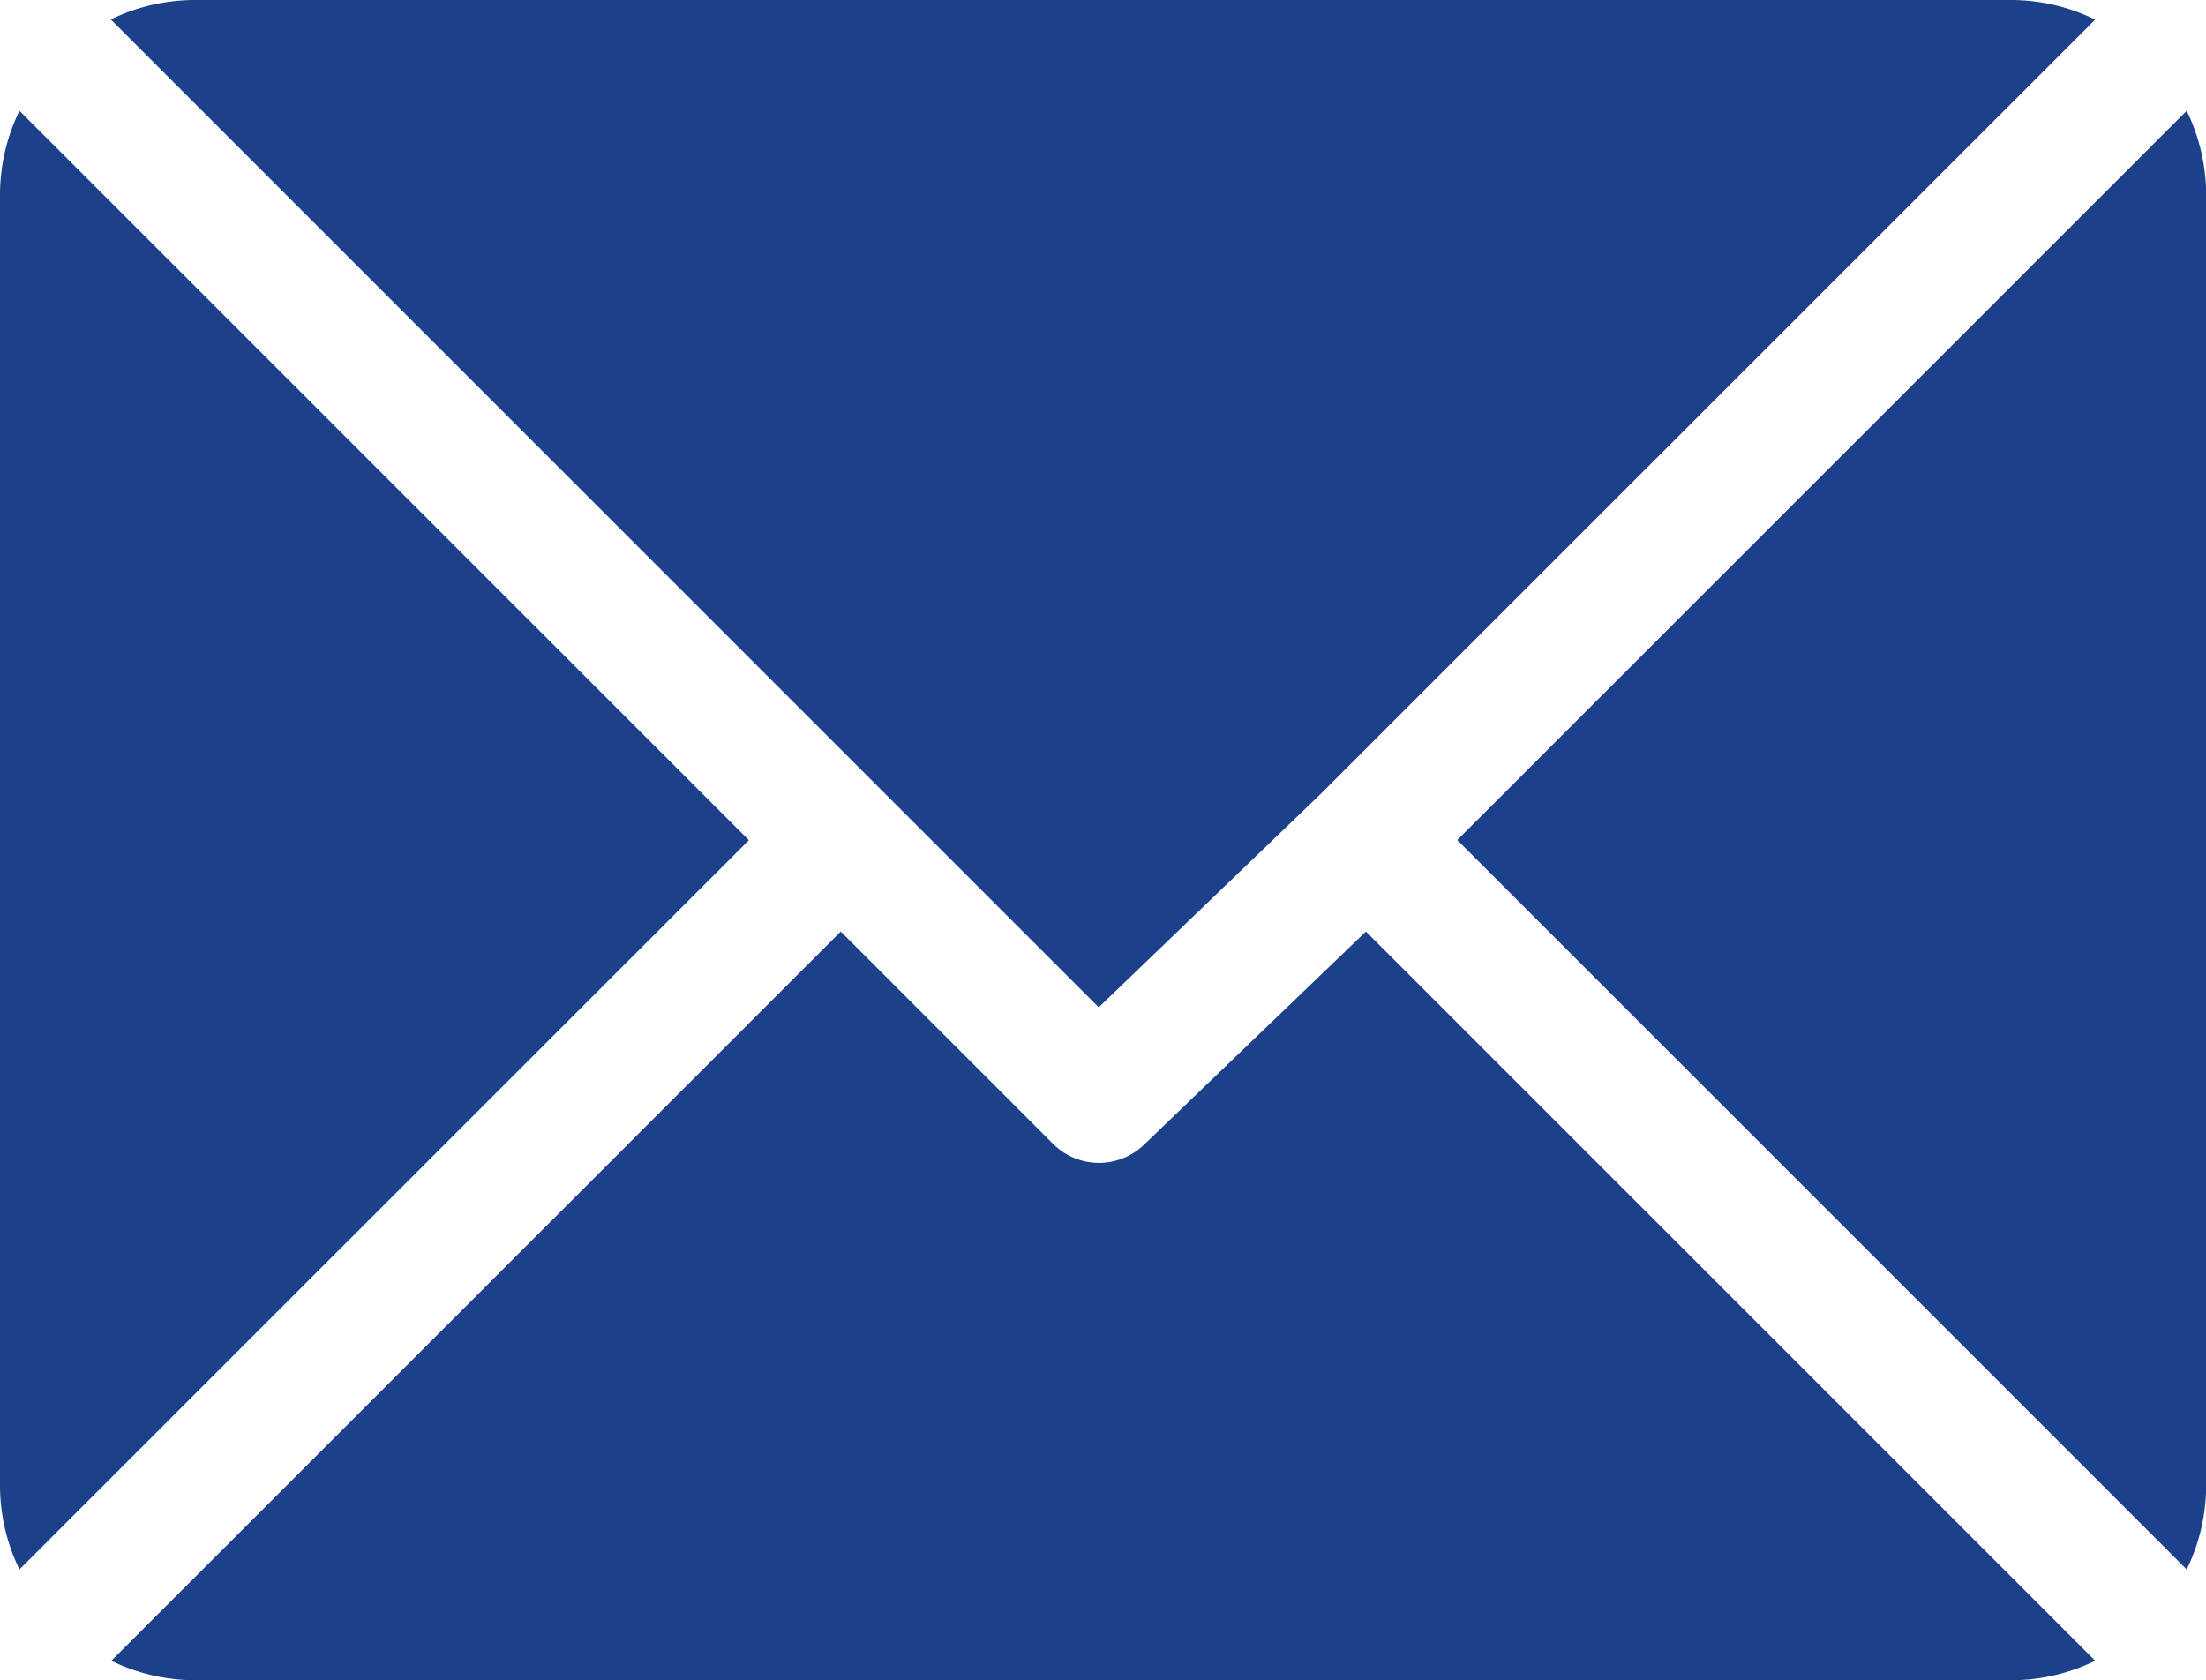 <svg xmlns="http://www.w3.org/2000/svg" width="17" height="12.949" viewBox="0 0 17 12.949">
  <g id="mail" transform="translate(0 -61)">
    <g id="Group_168" data-name="Group 168" transform="translate(0.854 61)">
      <g id="Group_167" data-name="Group 167" transform="translate(0 0)">
        <path id="Path_2894" data-name="Path 2894" d="M40.373,61H26.361a1.477,1.477,0,0,0-.64.15l7.613,7.613,1.706-1.64h0l5.973-5.972A1.477,1.477,0,0,0,40.373,61Z" transform="translate(-25.721 -61)" fill="#1c408a"/>
      </g>
    </g>
    <g id="Group_170" data-name="Group 170" transform="translate(11.23 61.854)">
      <g id="Group_169" data-name="Group 169" transform="translate(0 0)">
        <path id="Path_2895" data-name="Path 2895" d="M343.834,86.728l-5.621,5.62,5.621,5.621a1.477,1.477,0,0,0,.15-.64V87.368A1.477,1.477,0,0,0,343.834,86.728Z" transform="translate(-338.213 -86.728)" fill="#1c408a"/>
      </g>
    </g>
    <g id="Group_172" data-name="Group 172" transform="translate(0 61.854)">
      <g id="Group_171" data-name="Group 171" transform="translate(0 0)">
        <path id="Path_2896" data-name="Path 2896" d="M.15,86.721a1.477,1.477,0,0,0-.15.64v9.961a1.477,1.477,0,0,0,.15.64l5.621-5.62Z" transform="translate(0 -86.721)" fill="#1c408a"/>
      </g>
    </g>
    <g id="Group_174" data-name="Group 174" transform="translate(0.854 68.179)">
      <g id="Group_173" data-name="Group 173" transform="translate(0 0)">
        <path id="Path_2897" data-name="Path 2897" d="M35.386,277.211l-1.707,1.64a.5.5,0,0,1-.7,0l-1.64-1.64-5.621,5.62a1.477,1.477,0,0,0,.64.15H40.366a1.477,1.477,0,0,0,.64-.15Z" transform="translate(-25.714 -277.211)" fill="#1c408a"/>
      </g>
    </g>
  </g>
</svg>
